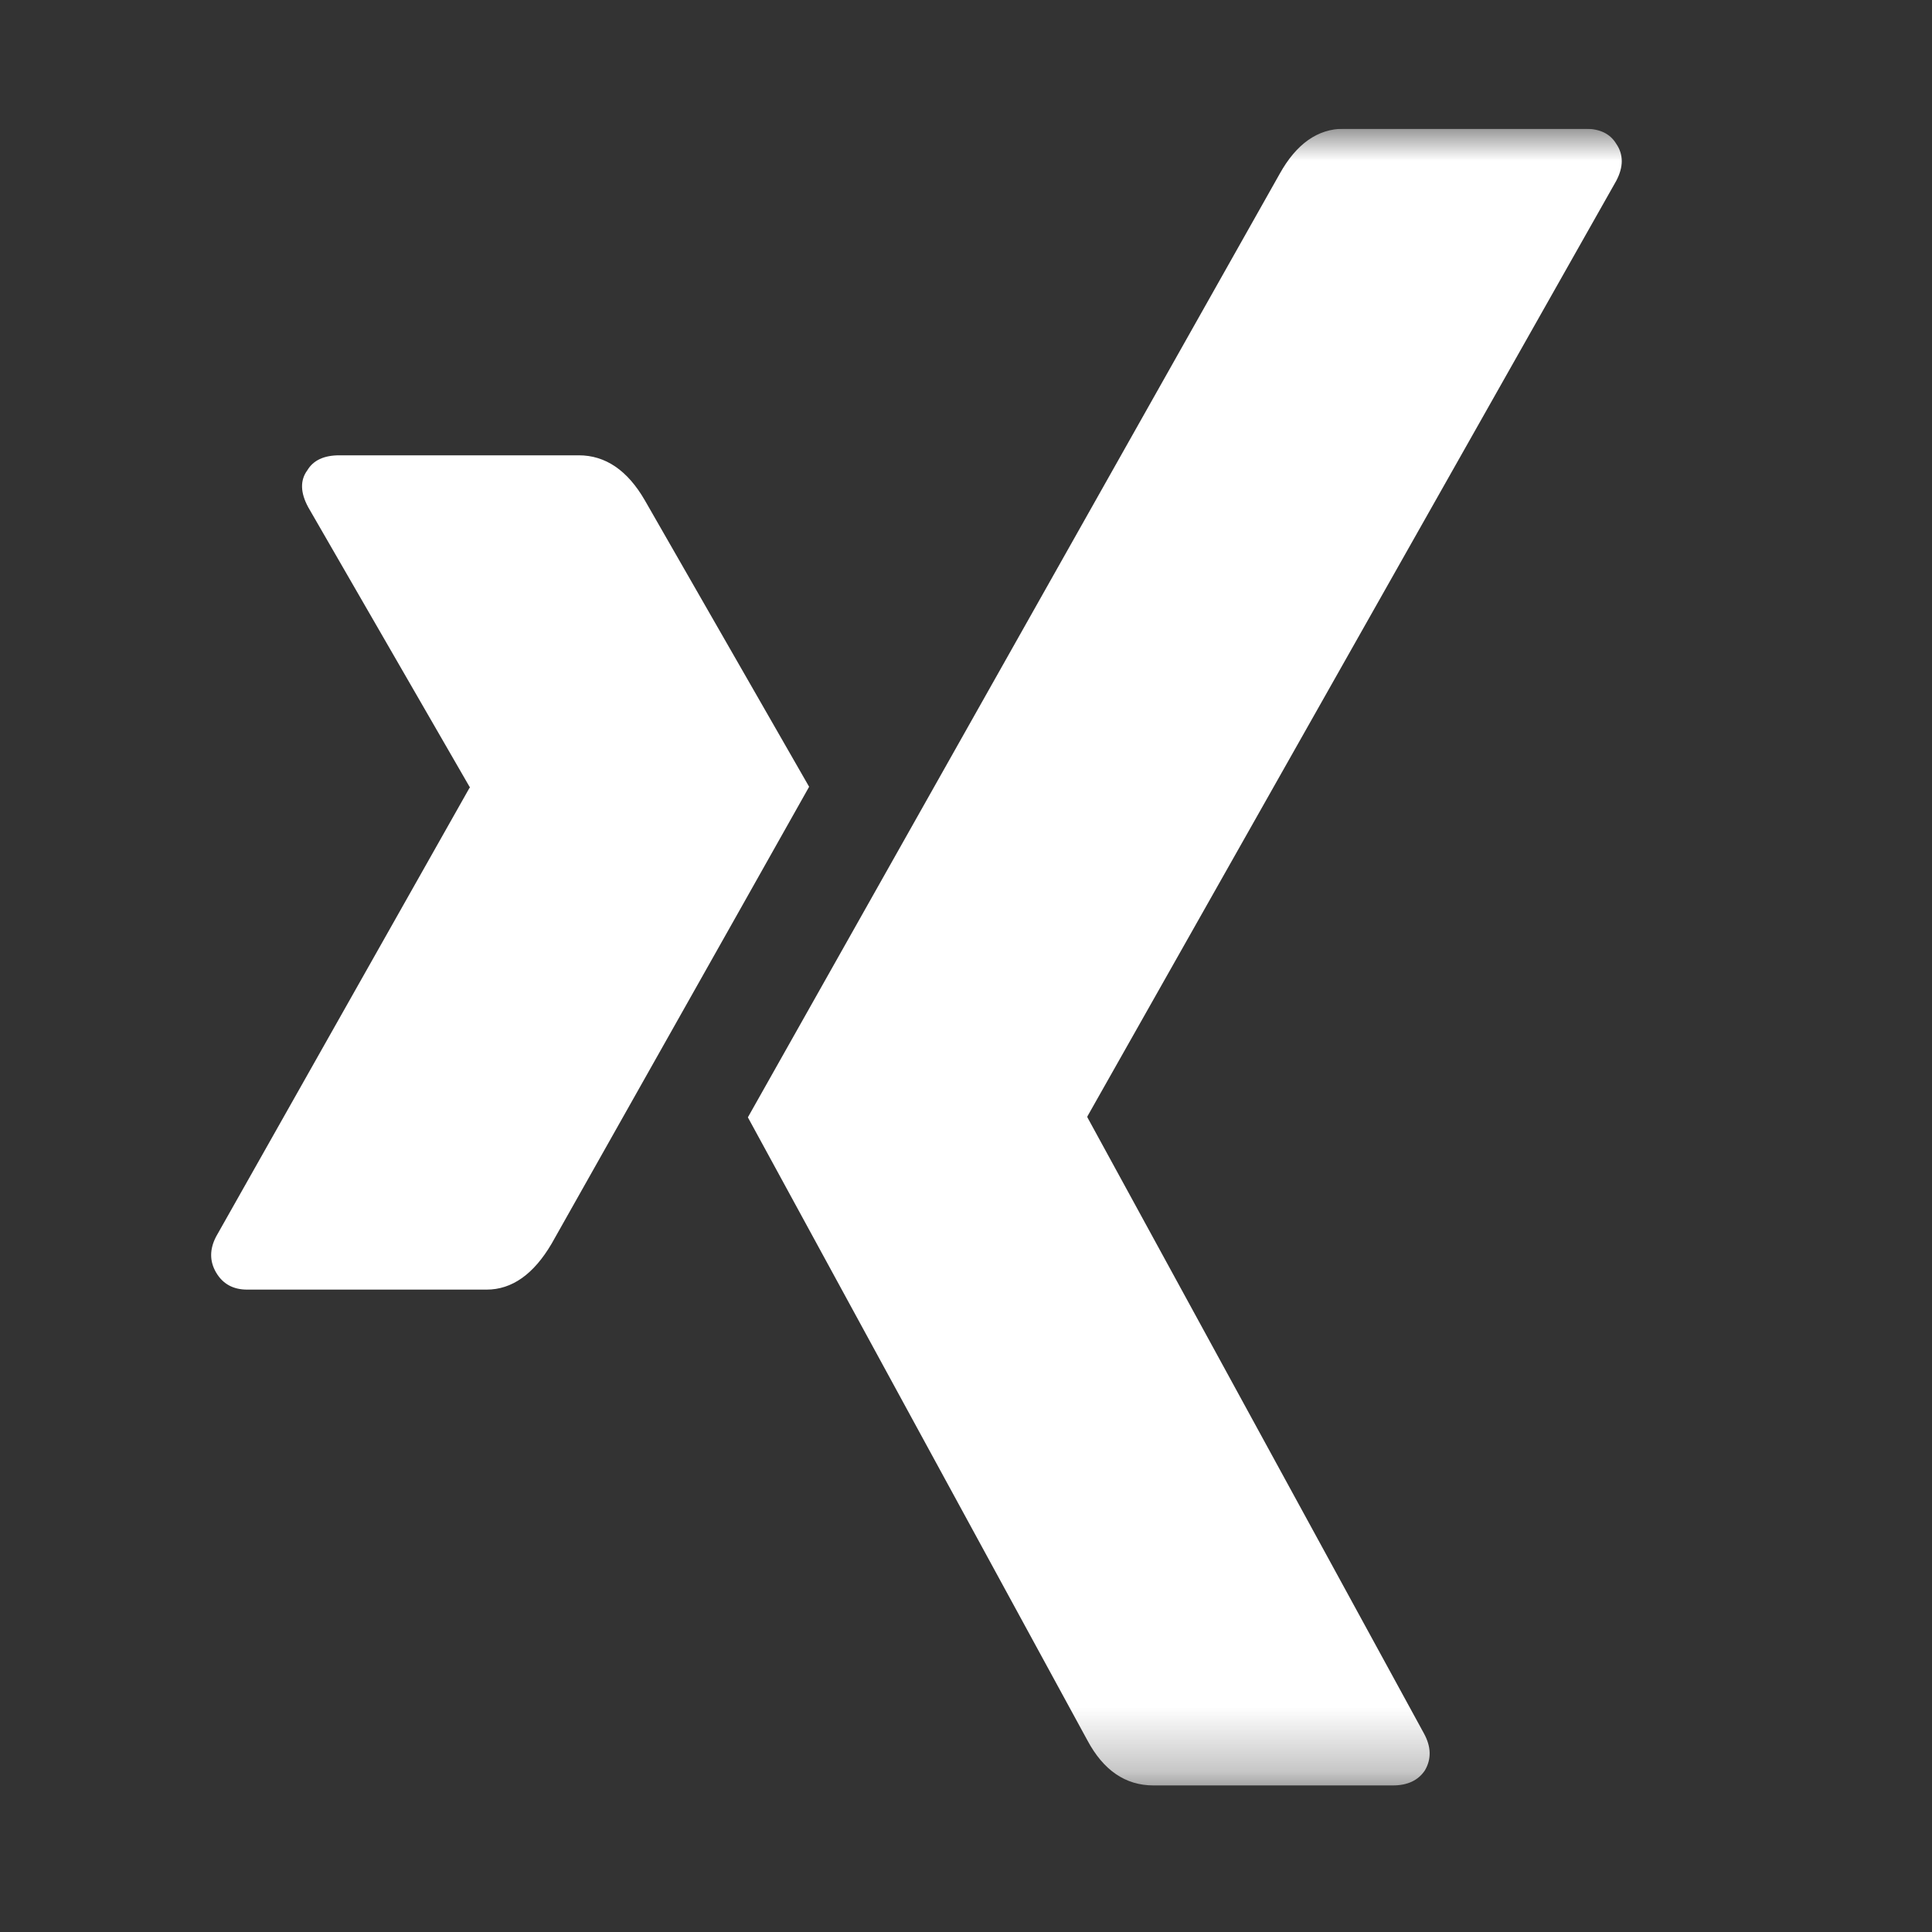 <svg width="30" height="30" viewBox="0 0 30 30" fill="none" xmlns="http://www.w3.org/2000/svg">
<rect x="0" y="0" width="30" height="30" fill="#333333" stroke="none"/>
<g clip-path="url(#clip0_11_75)">
<g clip-path="url(#clip1_11_75)">
<g clip-path="url(#clip2_11_75)">
<mask id="mask0_11_75" style="mask-type:luminance" maskUnits="userSpaceOnUse" x="1" y="1" width="27" height="27">
<path d="M27.093 1.999H1.368V27.723H27.093V1.999Z" fill="white"/>
</mask>
<g mask="url(#mask0_11_75)">
<path d="M7.556 20.025C7.949 20.025 8.287 19.787 8.567 19.309C11.128 14.768 12.46 12.404 12.564 12.217L10.013 7.769C9.744 7.303 9.401 7.07 8.987 7.07H5.27C5.031 7.07 4.865 7.147 4.772 7.303C4.658 7.458 4.663 7.65 4.787 7.878L7.291 12.217C7.301 12.228 7.301 12.233 7.291 12.233L3.356 19.201C3.253 19.398 3.253 19.585 3.356 19.76C3.46 19.937 3.621 20.025 3.838 20.025H7.556Z" fill="white"/>
<path d="M24.615 1.999H20.866C20.462 1.999 20.13 2.233 19.871 2.699C14.552 12.134 11.799 17.018 11.613 17.35L16.885 27.024C17.134 27.49 17.476 27.724 17.911 27.724H21.628C21.856 27.724 22.022 27.646 22.126 27.49C22.229 27.314 22.224 27.122 22.11 26.915L16.885 17.35V17.335L25.097 2.808C25.211 2.591 25.211 2.399 25.097 2.233C25.003 2.077 24.843 1.999 24.615 1.999Z" fill="white"/>
</g>
</g>
</g>
</g>
<defs>
<clipPath id="clip0_11_75">
<rect width="27.167" height="25.733" fill="white" transform="translate(1 2)"/>
</clipPath>
<clipPath id="clip1_11_75">
<rect width="27.167" height="25.733" fill="white" transform="translate(1 2)"/>
</clipPath>
<clipPath id="clip2_11_75">
<rect width="27.167" height="25.737" fill="white" transform="translate(1 1.999)"/>
</clipPath>
</defs>
</svg>
